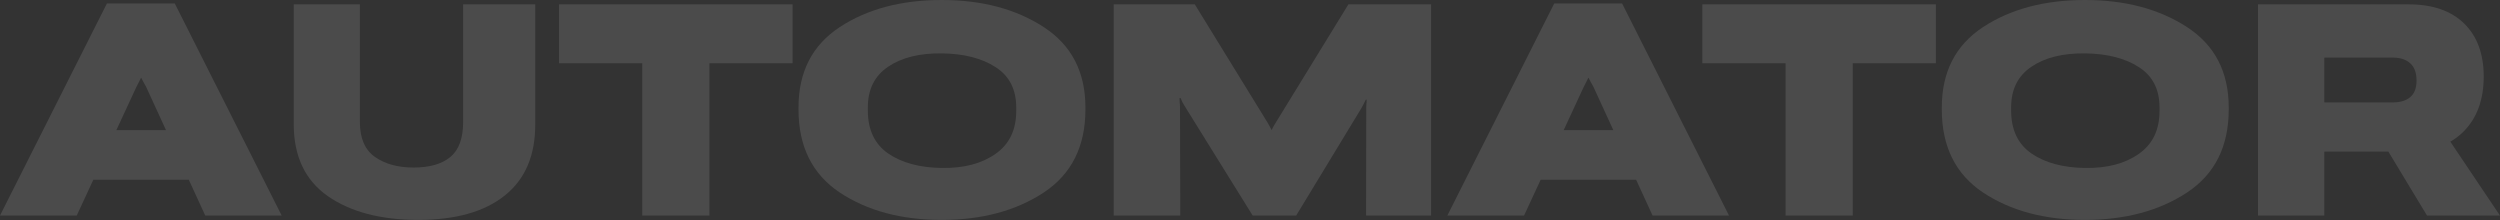 <svg width="1397" height="123" viewBox="0 0 1397 123" fill="none" xmlns="http://www.w3.org/2000/svg">
<rect x="0" y="0" width="1397" height="123" fill="#333333" stroke="none"/>
<g opacity="0.12">
<path d="M0 120.447L59.737 1.945H97.671L157.408 120.447H114.692L81.622 48.471C81.028 47.336 80.487 46.363 80.001 45.553C79.569 44.688 79.217 44.013 78.947 43.526H78.785C78.515 44.013 78.164 44.715 77.731 45.634C77.299 46.498 76.786 47.498 76.191 48.633L42.878 120.447H0ZM31.692 100.427L43.202 72.706H114.53L125.635 100.427H31.692Z" fill="white"/>
<path d="M164.136 69.302V2.432H201.097V68.086C201.097 77.218 203.907 83.757 209.526 87.701C215.146 91.646 222.36 93.618 231.168 93.618C240.03 93.618 246.839 91.673 251.594 87.782C256.403 83.838 258.808 77.272 258.808 68.086V2.432H299.092V69.221C299.2 86.728 293.553 100.049 282.151 109.181C270.804 118.313 254.647 122.879 233.681 122.879C212.769 122.879 195.936 118.448 183.184 109.586C170.485 100.724 164.136 87.296 164.136 69.302Z" fill="white"/>
<path d="M312.385 35.34V2.432H442.883V35.34H396.438V120.447H358.91V35.34H312.385Z" fill="white"/>
<path d="M446.206 61.196V60.062C446.206 40.23 453.879 25.262 469.226 15.157C484.626 5.052 503.62 0 526.207 0C548.74 0 567.761 5.052 583.27 15.157C598.778 25.262 606.532 40.23 606.532 60.062V61.196C606.532 81.838 598.778 97.293 583.27 107.56C567.761 117.772 548.74 122.879 526.207 122.879C503.62 122.879 484.626 117.772 469.226 107.56C453.879 97.293 446.206 81.838 446.206 61.196ZM484.95 61.764C484.95 72.517 488.733 80.514 496.298 85.756C503.917 90.997 513.941 93.699 526.369 93.861C538.635 94.023 548.605 91.403 556.278 85.999C564.006 80.595 567.869 72.598 567.869 62.007V60.062C567.869 49.957 564.033 42.446 556.359 37.528C548.686 32.557 538.689 29.99 526.369 29.828C513.887 29.666 503.863 32.152 496.298 37.285C488.733 42.365 484.95 49.93 484.95 59.98V61.764Z" fill="white"/>
<path d="M622.338 120.447V2.432H667.647L708.499 68.815C709.147 69.896 709.58 70.68 709.796 71.166C710.066 71.598 710.309 72.085 710.525 72.625H710.606C710.877 72.085 711.12 71.598 711.336 71.166C711.552 70.734 712.011 69.95 712.714 68.815L753.484 2.432H799.686V120.447H763.373L763.454 60.467C763.454 59.44 763.481 58.657 763.535 58.116C763.643 57.522 763.697 56.711 763.697 55.685H763.211C762.671 56.765 762.265 57.576 761.995 58.116C761.725 58.602 761.32 59.359 760.779 60.386L724.305 120.447H699.988L662.136 59.494C661.487 58.413 661.055 57.684 660.839 57.306C660.623 56.873 660.244 56.036 659.704 54.793H659.137C659.137 56.144 659.164 57.035 659.218 57.468C659.326 57.9 659.38 58.63 659.38 59.656L659.542 120.447H622.338Z" fill="white"/>
<path d="M808.764 120.447L868.501 1.945H906.435L966.172 120.447H923.456L890.386 48.471C889.791 47.336 889.251 46.363 888.765 45.553C888.332 44.688 887.981 44.013 887.711 43.526H887.549C887.279 44.013 886.927 44.715 886.495 45.634C886.063 46.498 885.549 47.498 884.955 48.633L851.642 120.447H808.764ZM840.456 100.427L851.966 72.706H923.294L934.398 100.427H840.456Z" fill="white"/>
<path d="M951.258 35.34V2.432H1081.76V35.34H1035.31V120.447H997.783V35.34H951.258Z" fill="white"/>
<path d="M1085.08 61.196V60.062C1085.08 40.23 1092.75 25.262 1108.1 15.157C1123.5 5.052 1142.49 0 1165.08 0C1187.61 0 1206.63 5.052 1222.14 15.157C1237.65 25.262 1245.41 40.23 1245.41 60.062V61.196C1245.41 81.838 1237.65 97.293 1222.14 107.56C1206.63 117.772 1187.61 122.879 1165.08 122.879C1142.49 122.879 1123.5 117.772 1108.1 107.56C1092.75 97.293 1085.08 81.838 1085.08 61.196ZM1123.82 61.764C1123.82 72.517 1127.61 80.514 1135.17 85.756C1142.79 90.997 1152.81 93.699 1165.24 93.861C1177.51 94.023 1187.48 91.403 1195.15 85.999C1202.88 80.595 1206.74 72.598 1206.74 62.007V60.062C1206.74 49.957 1202.91 42.446 1195.23 37.528C1187.56 32.557 1177.56 29.99 1165.24 29.828C1152.76 29.666 1142.74 32.152 1135.17 37.285C1127.61 42.365 1123.82 49.93 1123.82 59.98V61.764Z" fill="white"/>
<path d="M1261.78 120.447V2.432H1345.91C1359.31 2.432 1369.66 5.998 1376.96 13.131C1384.25 20.264 1387.9 30.152 1387.9 42.797C1387.9 55.658 1384.17 65.87 1376.71 73.436C1369.26 80.947 1358.83 84.702 1345.43 84.702H1298.82V120.447H1261.78ZM1298.82 57.225H1337C1341.32 57.225 1344.62 56.225 1346.89 54.226C1349.21 52.226 1350.37 49.146 1350.37 44.985C1350.37 40.717 1349.21 37.528 1346.89 35.421C1344.56 33.259 1341.27 32.179 1337 32.179H1298.82V57.225ZM1356.21 120.447L1326.62 71.49L1360.5 66.141L1396.98 120.447H1356.21Z" fill="white"/>
</g>
</svg>

